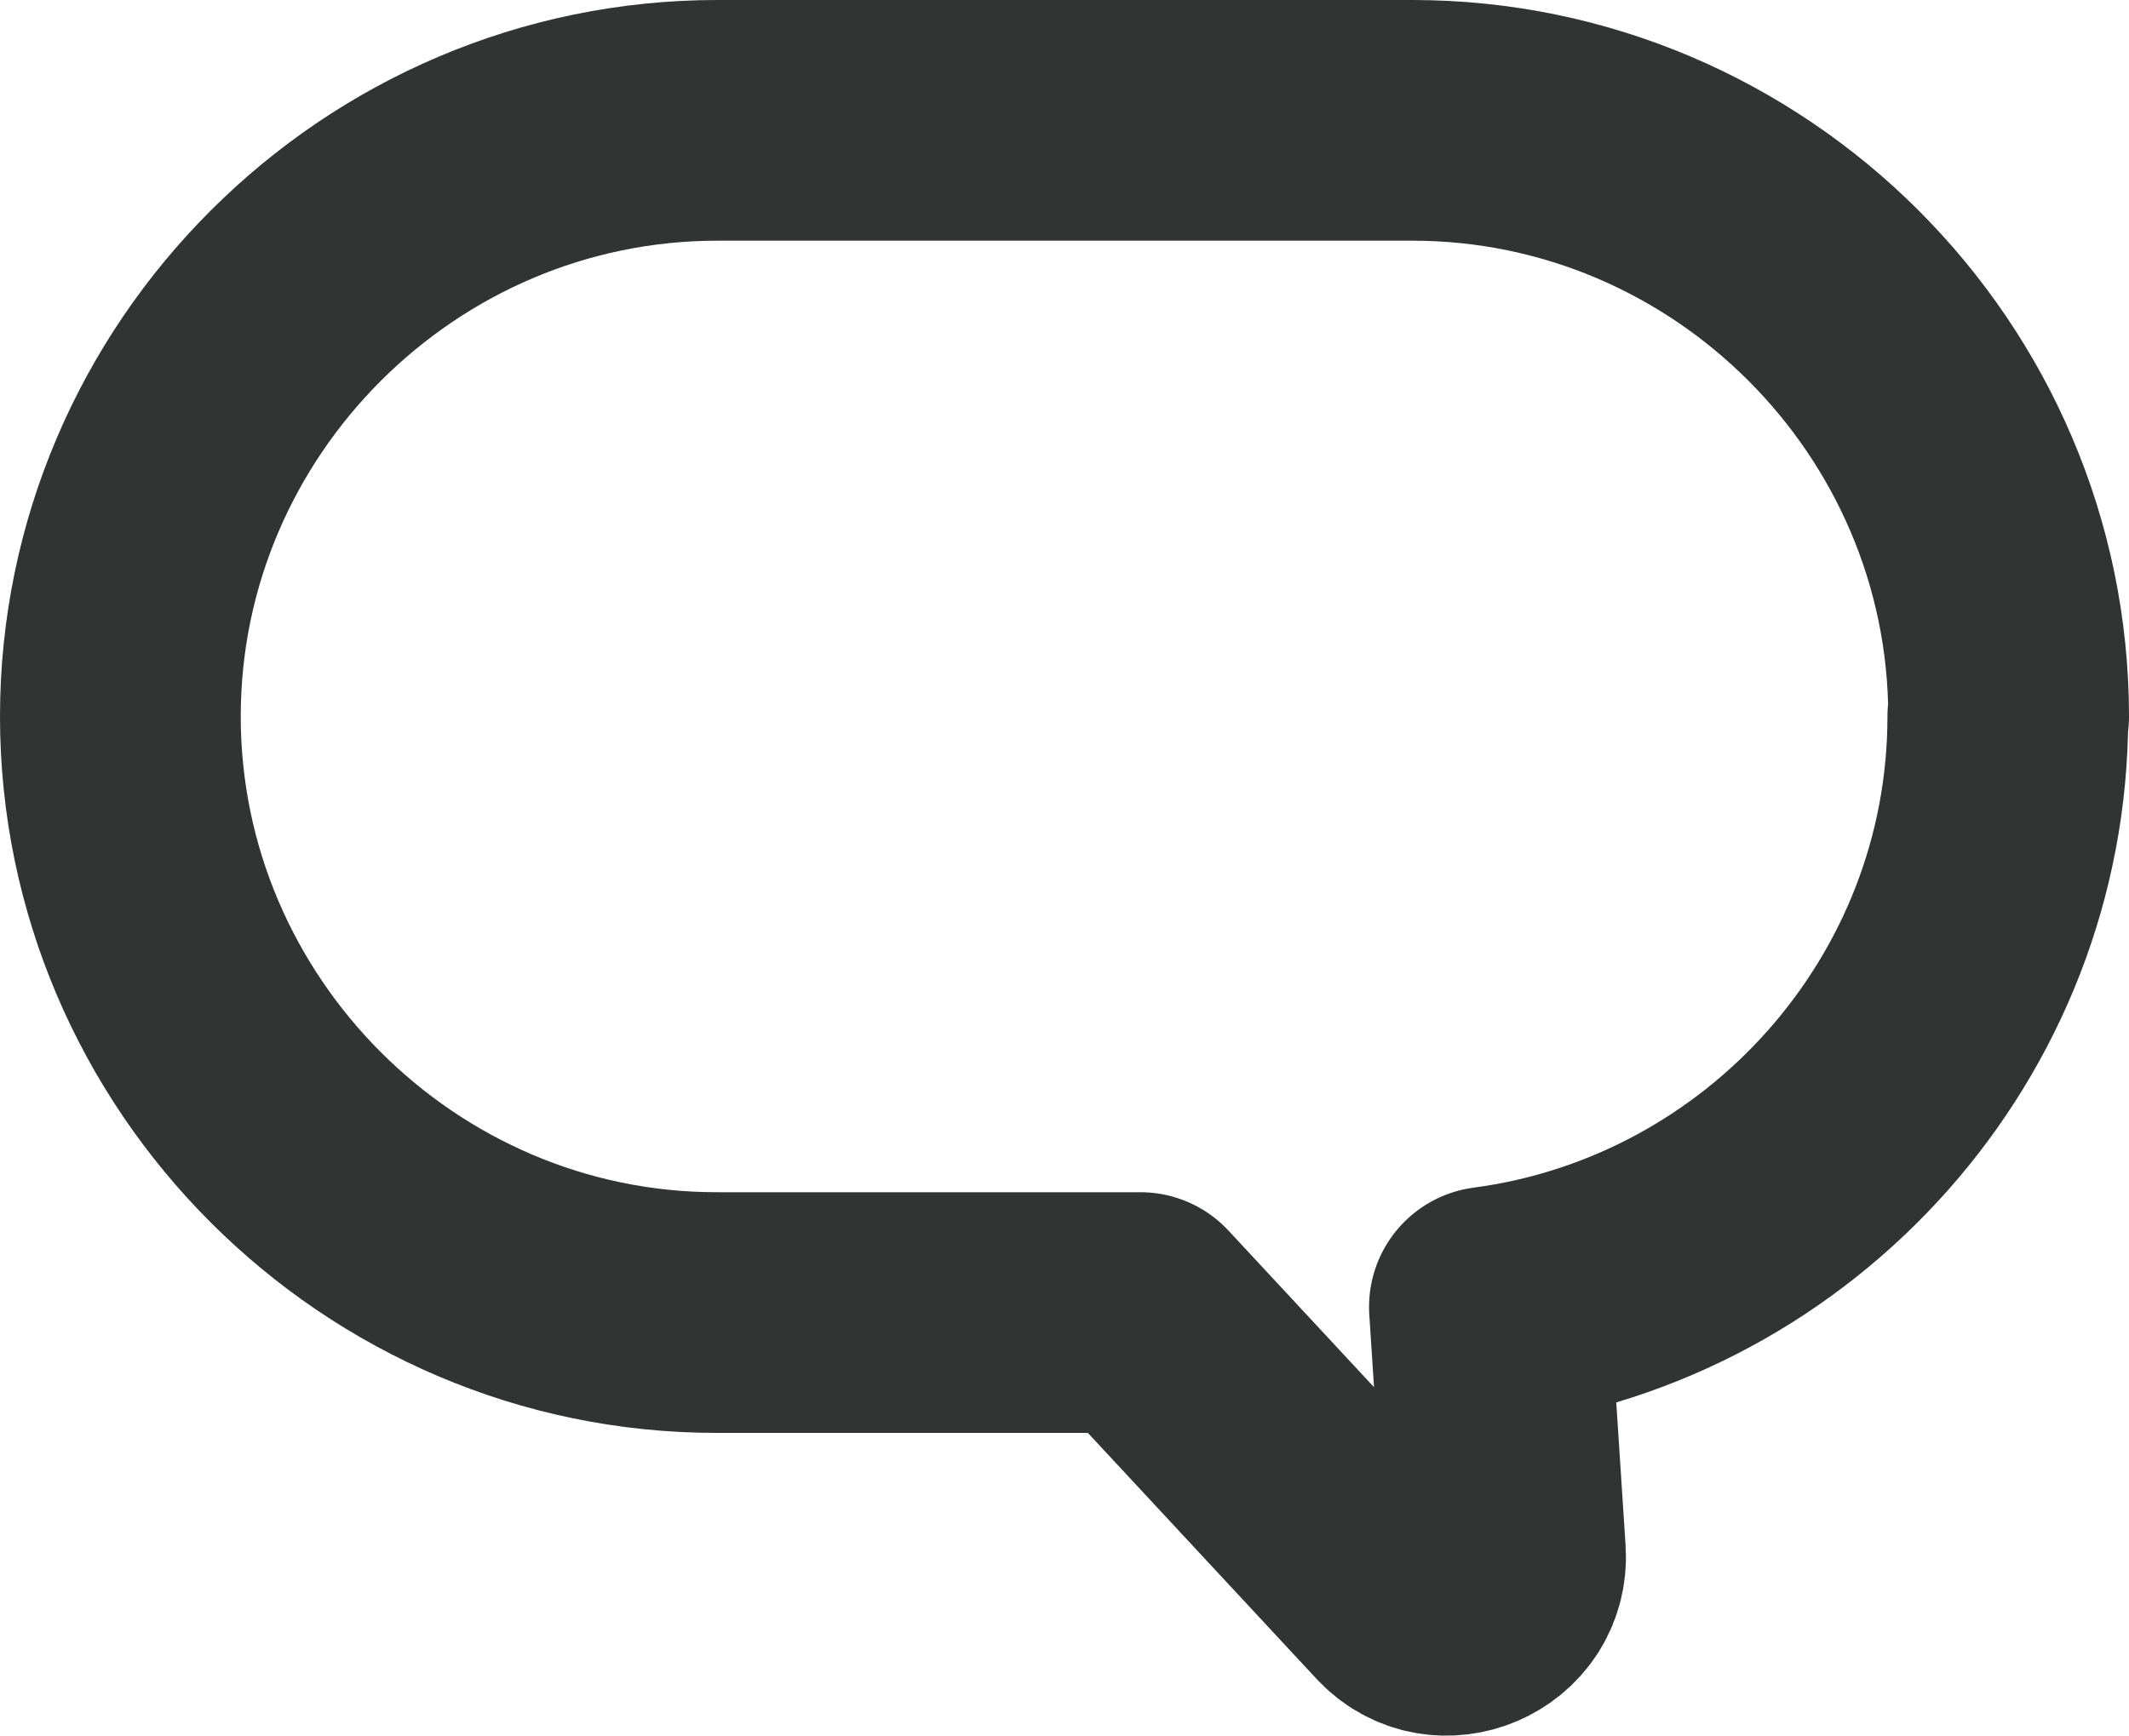 <?xml version="1.0" encoding="UTF-8"?><svg id="_レイヤー_2" xmlns="http://www.w3.org/2000/svg" viewBox="0 0 26.53 21.64"><defs><style>.cls-1{fill:none;stroke:#323333;stroke-linejoin:round;stroke-width:3px;}</style></defs><g id="_レイヤー_1-2"><path class="cls-1" d="m25.03,8.93c0-4.09-3.35-7.43-7.43-7.43h-8.66C4.85,1.5,1.5,4.85,1.5,8.93s3.35,7.43,7.43,7.43h5.28l3.29,3.54c.46.5,1.3.14,1.26-.54l-.2-3.07c3.63-.48,6.46-3.6,6.46-7.36Z"/></g></svg>